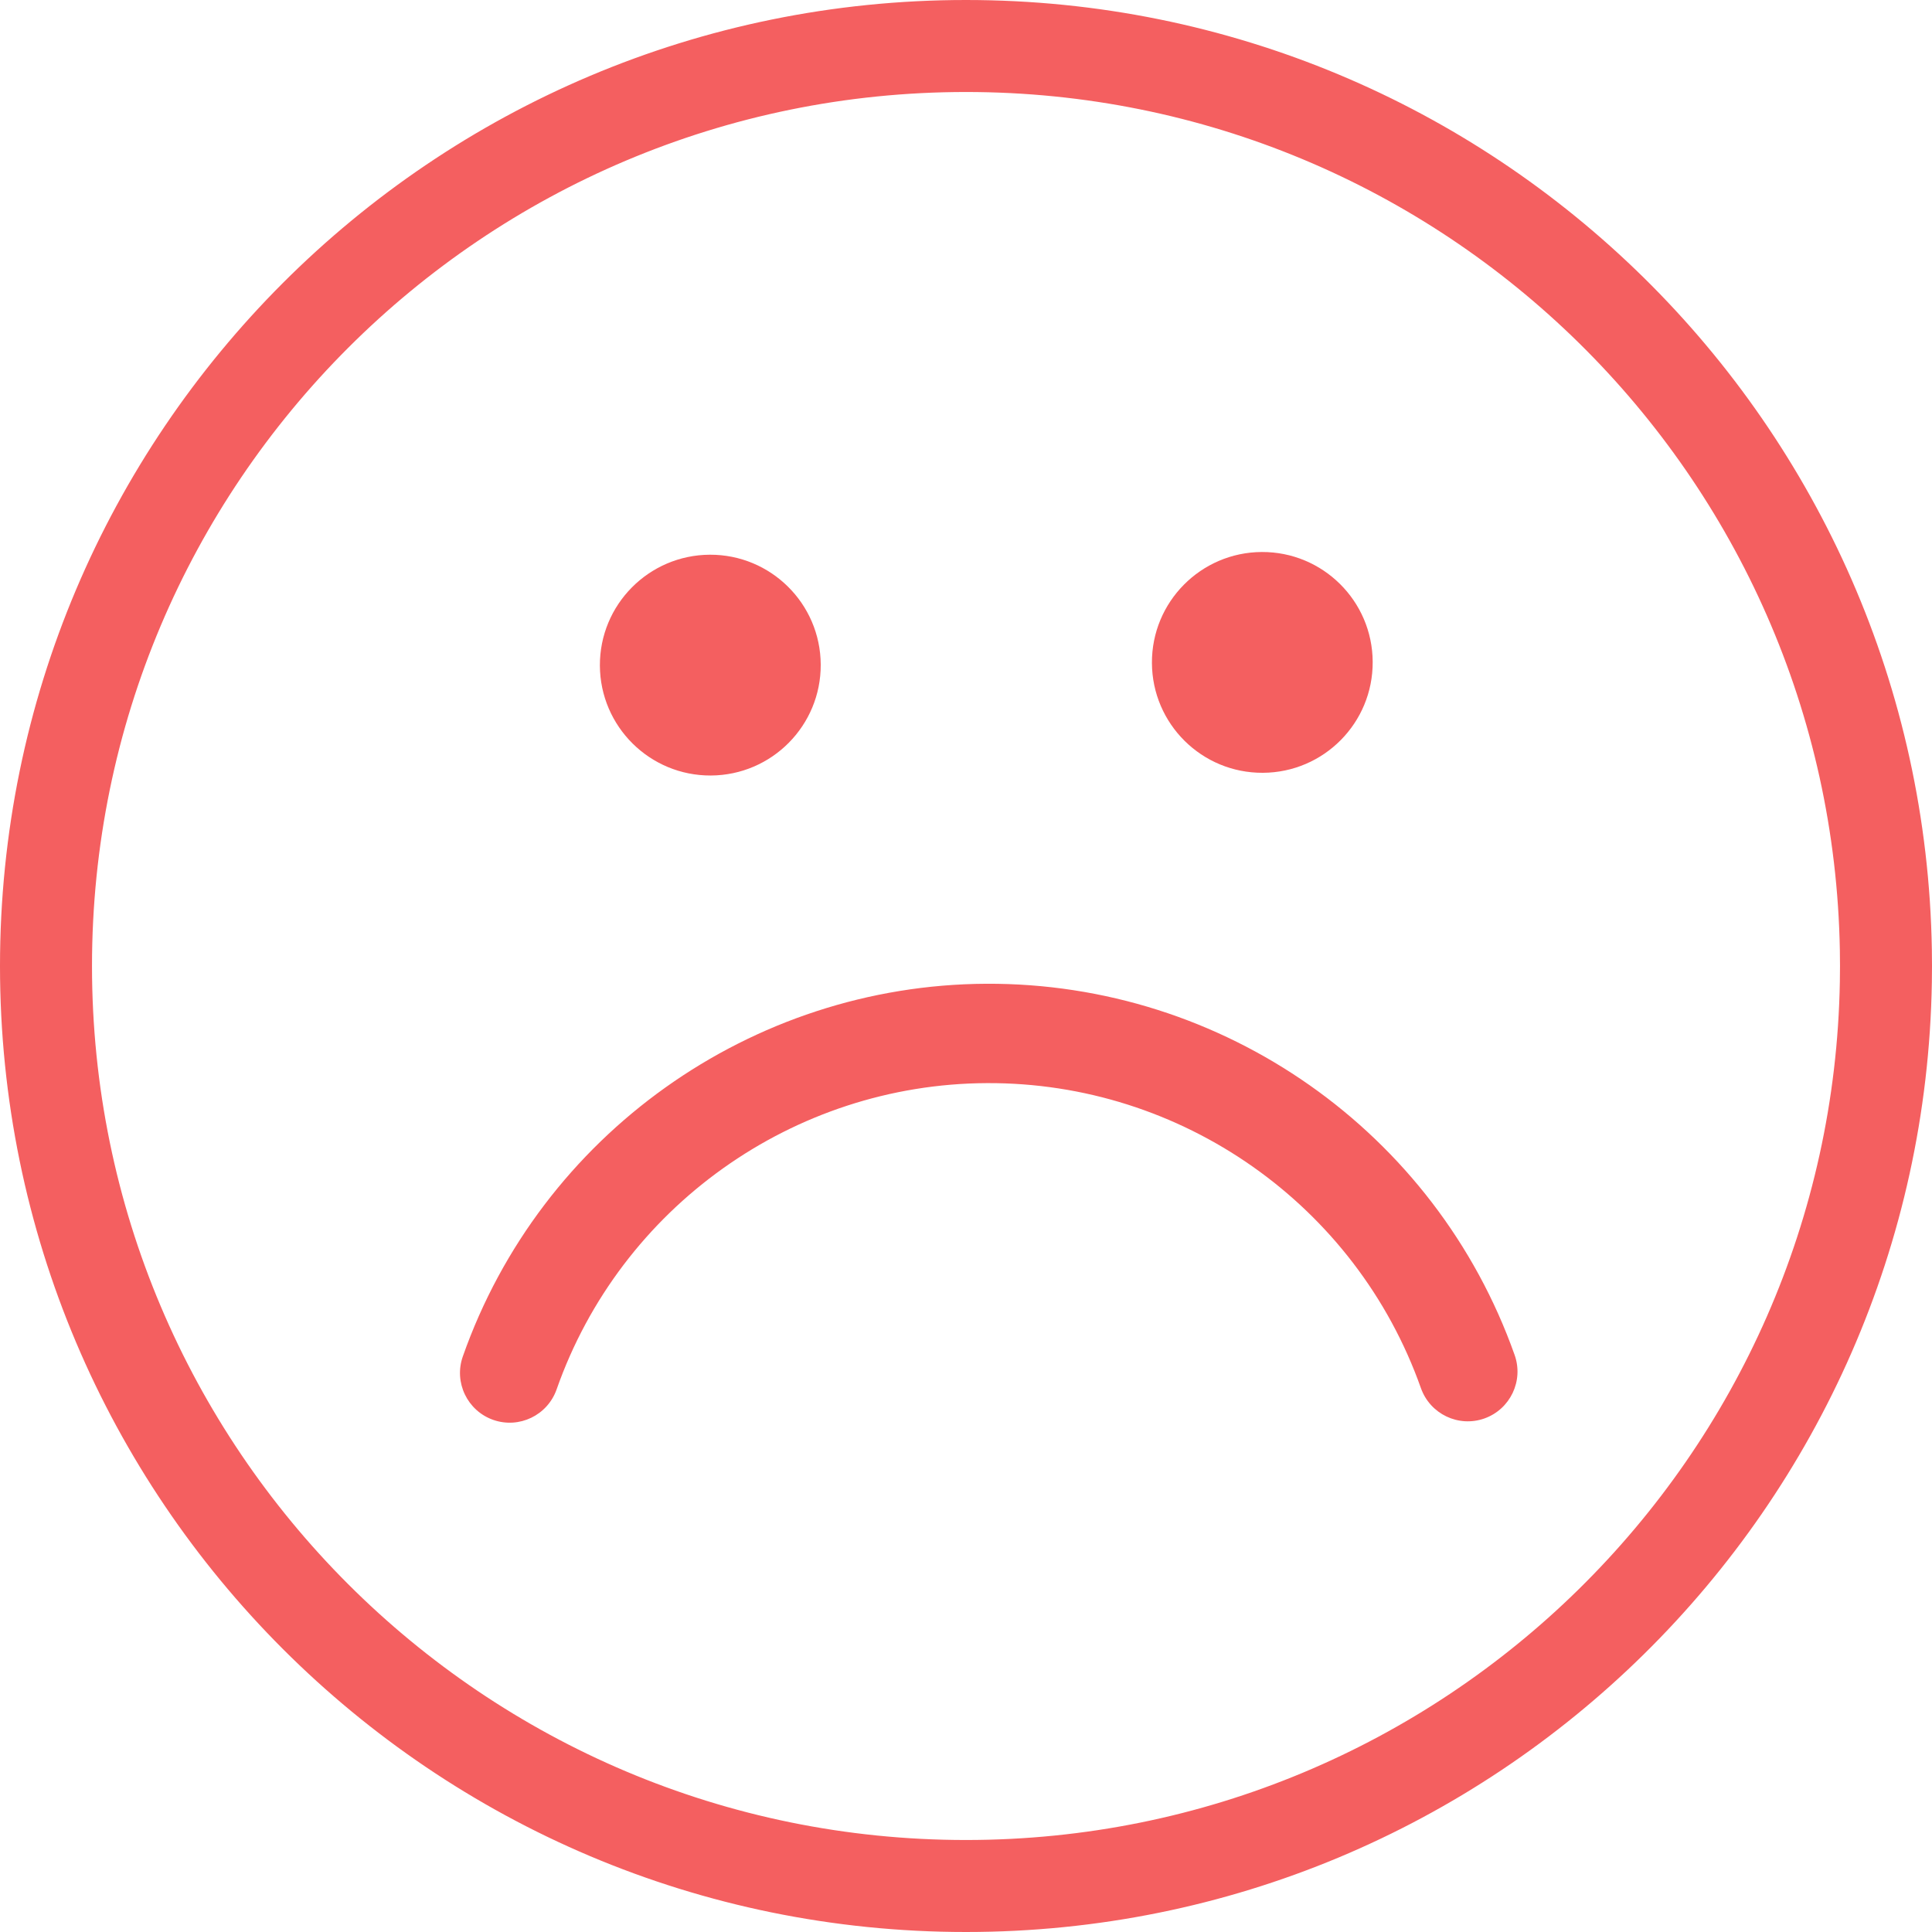 <?xml version="1.0" encoding="UTF-8"?>
<svg width="42px" height="42px" viewBox="0 0 42 42" version="1.1" xmlns="http://www.w3.org/2000/svg" xmlns:xlink="http://www.w3.org/1999/xlink">
    <!-- Generator: Sketch 61.2 (89653) - https://sketch.com -->
    <title>Terrible</title>
    <desc>Created with Sketch.</desc>
    <g id="Page-1" stroke="none" stroke-width="1" fill="none" fill-rule="evenodd">
        <g id="3e-Listing-Detail-Review" transform="translate(-762, -1117)" fill="#F45F60">
            <g id="Group-15" transform="translate(237, 878)">
                <g id="Terrible" transform="translate(525, 234)">
                    <g id="Group-23" transform="translate(0, 5)">
                        <g id="Group">
                            <g id="Terrible">
                                <path d="M41.997,21.351 C41.81,32.787 32.481,42 21,42 C9.402,42 0,32.598 0,21 C0,9.402 9.402,0 21,0 C32.481,0 41.81,9.213 41.997,20.649 L42,21 L41.997,21.351 Z M39.997,20.662 C39.817,10.325 31.38,2 21,2 C10.507,2 2,10.507 2,21 C2,31.493 10.507,40 21,40 C31.38,40 39.817,31.675 39.997,21.338 L40,21 L39.997,20.662 Z" id="Fill-107" fill-rule="nonzero"></path>
                                <path d="M21.44,21.386 C26.592,21.361 31.208,24.604 32.927,29.457 C33.126,30.019 32.831,30.636 32.27,30.836 C31.705,31.036 31.09,30.739 30.89,30.178 C29.478,26.19 25.685,23.525 21.451,23.546 C17.248,23.566 13.491,26.242 12.1,30.205 C11.902,30.767 11.287,31.065 10.722,30.867 C10.16,30.669 9.863,30.052 10.061,29.489 C11.755,24.668 16.328,21.411 21.44,21.386" id="Fill-120"></path>
                                <path d="M17.842,14.447 C17.848,15.773 16.779,16.852 15.453,16.859 C14.128,16.865 13.048,15.796 13.041,14.47 C13.035,13.145 14.105,12.066 15.43,12.059 C16.755,12.053 17.835,13.122 17.842,14.447" id="Fill-121"></path>
                                <path d="M25.042,14.412 C25.048,15.738 26.127,16.807 27.453,16.8 C28.779,16.794 29.848,15.714 29.841,14.388 C29.835,13.063 28.755,11.994 27.43,12 C26.104,12.007 25.035,13.087 25.042,14.412" id="Fill-122"></path>
                            </g>
                        </g>
                    </g>
                </g>
            </g>
        </g>
    </g>
</svg>